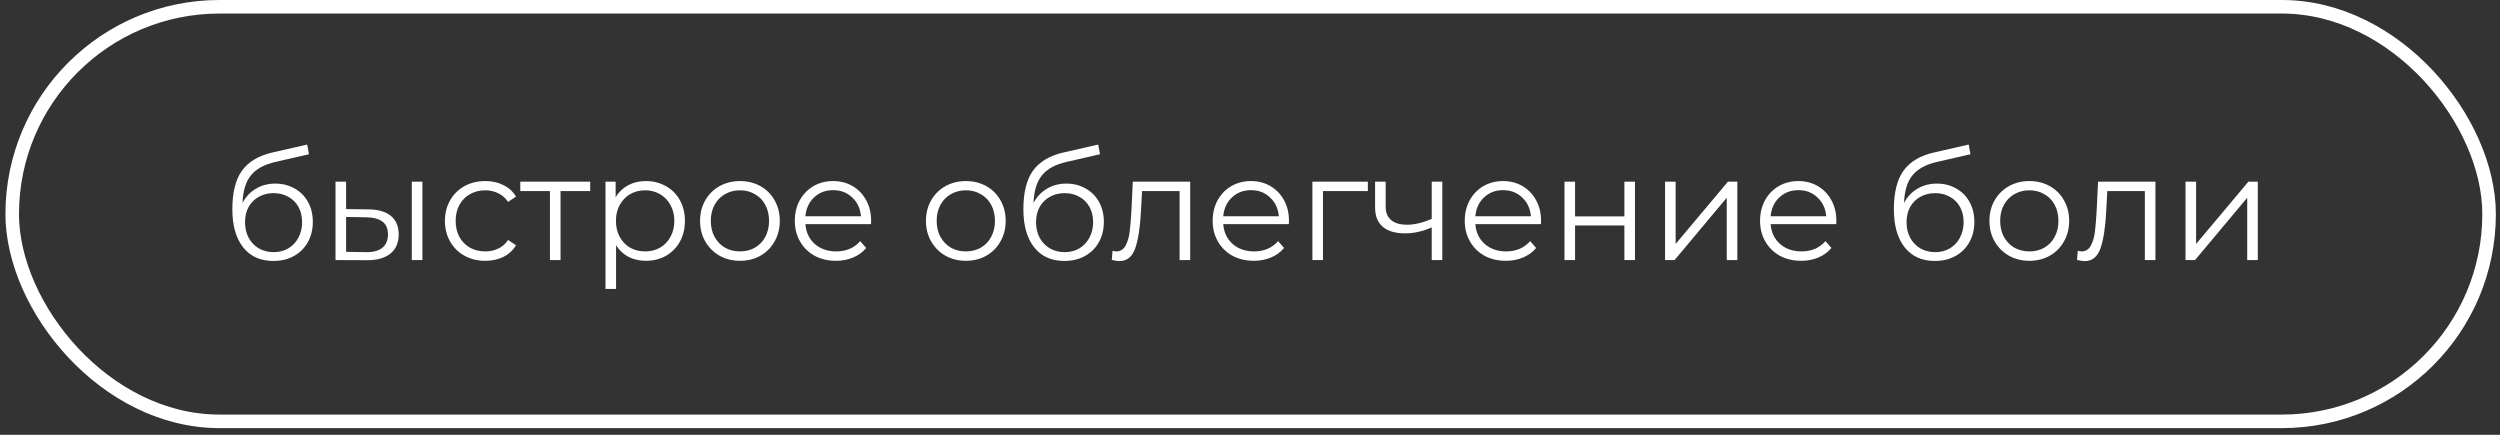 <?xml version="1.0" encoding="UTF-8"?> <svg xmlns="http://www.w3.org/2000/svg" width="299" height="52" viewBox="0 0 299 52" fill="none"><rect x="0" y="0" width="299" height="52" fill="#333333" stroke="none"/> <path d="M32.922 21.958C33.79 21.958 34.562 22.154 35.239 22.546C35.929 22.926 36.464 23.467 36.844 24.168C37.224 24.857 37.414 25.648 37.414 26.539C37.414 27.454 37.212 28.268 36.808 28.981C36.416 29.682 35.863 30.229 35.15 30.621C34.437 31.013 33.617 31.209 32.691 31.209C31.134 31.209 29.928 30.662 29.072 29.569C28.216 28.476 27.789 26.967 27.789 25.042C27.789 23.033 28.169 21.494 28.93 20.425C29.702 19.355 30.902 18.631 32.53 18.25L36.737 17.288L36.951 18.446L32.994 19.355C31.651 19.653 30.665 20.181 30.035 20.942C29.405 21.691 29.06 22.802 29.001 24.275C29.381 23.55 29.91 22.986 30.587 22.582C31.265 22.166 32.043 21.958 32.922 21.958ZM32.726 30.157C33.38 30.157 33.962 30.009 34.473 29.712C34.996 29.403 35.4 28.975 35.685 28.428C35.982 27.882 36.131 27.264 36.131 26.575C36.131 25.885 35.988 25.279 35.703 24.756C35.418 24.234 35.014 23.829 34.491 23.544C33.98 23.247 33.392 23.099 32.726 23.099C32.061 23.099 31.467 23.247 30.944 23.544C30.433 23.829 30.029 24.234 29.732 24.756C29.447 25.279 29.304 25.885 29.304 26.575C29.304 27.264 29.447 27.882 29.732 28.428C30.029 28.975 30.439 29.403 30.962 29.712C31.484 30.009 32.073 30.157 32.726 30.157ZM44.066 25.042C45.242 25.053 46.14 25.315 46.758 25.826C47.376 26.337 47.684 27.074 47.684 28.036C47.684 29.034 47.352 29.801 46.686 30.336C46.021 30.87 45.07 31.132 43.834 31.12L40.127 31.102V21.726H41.392V25.006L44.066 25.042ZM49.253 21.726H50.519V31.102H49.253V21.726ZM43.763 30.157C44.63 30.169 45.284 29.997 45.724 29.64C46.175 29.272 46.401 28.737 46.401 28.036C46.401 27.347 46.181 26.836 45.742 26.503C45.302 26.171 44.642 25.998 43.763 25.986L41.392 25.951V30.122L43.763 30.157ZM58.044 31.191C57.117 31.191 56.285 30.989 55.548 30.585C54.823 30.181 54.253 29.617 53.837 28.892C53.421 28.155 53.213 27.329 53.213 26.414C53.213 25.499 53.421 24.679 53.837 23.954C54.253 23.229 54.823 22.665 55.548 22.261C56.285 21.857 57.117 21.655 58.044 21.655C58.852 21.655 59.57 21.815 60.2 22.136C60.842 22.445 61.347 22.903 61.715 23.509L60.771 24.15C60.462 23.687 60.069 23.342 59.594 23.116C59.119 22.879 58.602 22.76 58.044 22.76C57.366 22.76 56.754 22.915 56.208 23.224C55.673 23.521 55.251 23.948 54.942 24.507C54.645 25.065 54.496 25.701 54.496 26.414C54.496 27.139 54.645 27.781 54.942 28.339C55.251 28.886 55.673 29.314 56.208 29.623C56.754 29.92 57.366 30.068 58.044 30.068C58.602 30.068 59.119 29.955 59.594 29.73C60.069 29.504 60.462 29.159 60.771 28.696L61.715 29.337C61.347 29.943 60.842 30.407 60.2 30.728C59.559 31.037 58.84 31.191 58.044 31.191ZM70.587 22.849H67.04V31.102H65.774V22.849H62.227V21.726H70.587V22.849ZM77.247 21.655C78.127 21.655 78.923 21.857 79.636 22.261C80.349 22.653 80.907 23.212 81.311 23.936C81.715 24.661 81.917 25.487 81.917 26.414C81.917 27.353 81.715 28.185 81.311 28.91C80.907 29.634 80.349 30.199 79.636 30.603C78.935 30.995 78.139 31.191 77.247 31.191C76.487 31.191 75.798 31.037 75.18 30.728C74.574 30.407 74.075 29.943 73.682 29.337V34.56H72.417V21.726H73.629V23.58C74.009 22.962 74.508 22.487 75.126 22.154C75.756 21.821 76.463 21.655 77.247 21.655ZM77.158 30.068C77.812 30.068 78.406 29.92 78.941 29.623C79.475 29.314 79.891 28.88 80.188 28.321C80.497 27.763 80.652 27.127 80.652 26.414C80.652 25.701 80.497 25.071 80.188 24.525C79.891 23.966 79.475 23.532 78.941 23.224C78.406 22.915 77.812 22.76 77.158 22.76C76.493 22.76 75.893 22.915 75.358 23.224C74.835 23.532 74.419 23.966 74.11 24.525C73.813 25.071 73.665 25.701 73.665 26.414C73.665 27.127 73.813 27.763 74.11 28.321C74.419 28.88 74.835 29.314 75.358 29.623C75.893 29.92 76.493 30.068 77.158 30.068ZM88.504 31.191C87.601 31.191 86.787 30.989 86.062 30.585C85.338 30.169 84.767 29.599 84.351 28.874C83.935 28.149 83.728 27.329 83.728 26.414C83.728 25.499 83.935 24.679 84.351 23.954C84.767 23.229 85.338 22.665 86.062 22.261C86.787 21.857 87.601 21.655 88.504 21.655C89.408 21.655 90.222 21.857 90.947 22.261C91.671 22.665 92.236 23.229 92.64 23.954C93.056 24.679 93.264 25.499 93.264 26.414C93.264 27.329 93.056 28.149 92.64 28.874C92.236 29.599 91.671 30.169 90.947 30.585C90.222 30.989 89.408 31.191 88.504 31.191ZM88.504 30.068C89.17 30.068 89.764 29.92 90.287 29.623C90.822 29.314 91.238 28.88 91.535 28.321C91.832 27.763 91.98 27.127 91.98 26.414C91.98 25.701 91.832 25.065 91.535 24.507C91.238 23.948 90.822 23.521 90.287 23.224C89.764 22.915 89.17 22.76 88.504 22.76C87.839 22.76 87.239 22.915 86.704 23.224C86.181 23.521 85.766 23.948 85.457 24.507C85.159 25.065 85.011 25.701 85.011 26.414C85.011 27.127 85.159 27.763 85.457 28.321C85.766 28.88 86.181 29.314 86.704 29.623C87.239 29.92 87.839 30.068 88.504 30.068ZM104.168 26.806H96.325C96.396 27.781 96.771 28.571 97.448 29.177C98.125 29.771 98.981 30.068 100.015 30.068C100.597 30.068 101.132 29.967 101.619 29.765C102.106 29.551 102.528 29.242 102.885 28.838L103.598 29.658C103.182 30.157 102.659 30.538 102.029 30.799C101.411 31.061 100.728 31.191 99.979 31.191C99.017 31.191 98.161 30.989 97.412 30.585C96.676 30.169 96.099 29.599 95.683 28.874C95.267 28.149 95.059 27.329 95.059 26.414C95.059 25.499 95.255 24.679 95.648 23.954C96.052 23.229 96.598 22.665 97.288 22.261C97.989 21.857 98.773 21.655 99.64 21.655C100.508 21.655 101.286 21.857 101.975 22.261C102.665 22.665 103.205 23.229 103.598 23.954C103.99 24.667 104.186 25.487 104.186 26.414L104.168 26.806ZM99.64 22.742C98.737 22.742 97.977 23.033 97.359 23.616C96.753 24.186 96.408 24.935 96.325 25.862H102.974C102.891 24.935 102.54 24.186 101.922 23.616C101.316 23.033 100.555 22.742 99.64 22.742ZM115.52 31.191C114.617 31.191 113.803 30.989 113.078 30.585C112.353 30.169 111.783 29.599 111.367 28.874C110.951 28.149 110.743 27.329 110.743 26.414C110.743 25.499 110.951 24.679 111.367 23.954C111.783 23.229 112.353 22.665 113.078 22.261C113.803 21.857 114.617 21.655 115.52 21.655C116.423 21.655 117.237 21.857 117.962 22.261C118.687 22.665 119.252 23.229 119.656 23.954C120.072 24.679 120.28 25.499 120.28 26.414C120.28 27.329 120.072 28.149 119.656 28.874C119.252 29.599 118.687 30.169 117.962 30.585C117.237 30.989 116.423 31.191 115.52 31.191ZM115.52 30.068C116.186 30.068 116.78 29.92 117.303 29.623C117.838 29.314 118.253 28.88 118.55 28.321C118.848 27.763 118.996 27.127 118.996 26.414C118.996 25.701 118.848 25.065 118.55 24.507C118.253 23.948 117.838 23.521 117.303 23.224C116.78 22.915 116.186 22.76 115.52 22.76C114.855 22.76 114.255 22.915 113.72 23.224C113.197 23.521 112.781 23.948 112.472 24.507C112.175 25.065 112.027 25.701 112.027 26.414C112.027 27.127 112.175 27.763 112.472 28.321C112.781 28.88 113.197 29.314 113.72 29.623C114.255 29.92 114.855 30.068 115.52 30.068ZM127.53 21.958C128.397 21.958 129.169 22.154 129.847 22.546C130.536 22.926 131.071 23.467 131.451 24.168C131.831 24.857 132.021 25.648 132.021 26.539C132.021 27.454 131.819 28.268 131.415 28.981C131.023 29.682 130.471 30.229 129.758 30.621C129.045 31.013 128.225 31.209 127.298 31.209C125.741 31.209 124.535 30.662 123.679 29.569C122.824 28.476 122.396 26.967 122.396 25.042C122.396 23.033 122.776 21.494 123.537 20.425C124.309 19.355 125.509 18.631 127.137 18.25L131.344 17.288L131.558 18.446L127.601 19.355C126.258 19.653 125.272 20.181 124.642 20.942C124.012 21.691 123.668 22.802 123.608 24.275C123.988 23.55 124.517 22.986 125.195 22.582C125.872 22.166 126.65 21.958 127.53 21.958ZM127.334 30.157C127.987 30.157 128.569 30.009 129.08 29.712C129.603 29.403 130.007 28.975 130.292 28.428C130.59 27.882 130.738 27.264 130.738 26.575C130.738 25.885 130.595 25.279 130.31 24.756C130.025 24.234 129.621 23.829 129.098 23.544C128.587 23.247 127.999 23.099 127.334 23.099C126.668 23.099 126.074 23.247 125.551 23.544C125.04 23.829 124.636 24.234 124.339 24.756C124.054 25.279 123.911 25.885 123.911 26.575C123.911 27.264 124.054 27.882 124.339 28.428C124.636 28.975 125.046 29.403 125.569 29.712C126.092 30.009 126.68 30.157 127.334 30.157ZM142.346 21.726V31.102H141.081V22.849H136.589L136.464 25.166C136.369 27.115 136.143 28.613 135.787 29.658C135.43 30.704 134.795 31.227 133.88 31.227C133.63 31.227 133.327 31.179 132.971 31.084L133.06 29.997C133.274 30.044 133.422 30.068 133.505 30.068C133.993 30.068 134.361 29.842 134.611 29.391C134.86 28.939 135.026 28.381 135.11 27.715C135.193 27.05 135.264 26.171 135.324 25.077L135.484 21.726H142.346ZM154.144 26.806H146.301C146.372 27.781 146.746 28.571 147.424 29.177C148.101 29.771 148.957 30.068 149.99 30.068C150.573 30.068 151.107 29.967 151.595 29.765C152.082 29.551 152.504 29.242 152.86 28.838L153.573 29.658C153.157 30.157 152.634 30.538 152.005 30.799C151.387 31.061 150.703 31.191 149.955 31.191C148.992 31.191 148.137 30.989 147.388 30.585C146.651 30.169 146.075 29.599 145.659 28.874C145.243 28.149 145.035 27.329 145.035 26.414C145.035 25.499 145.231 24.679 145.623 23.954C146.027 23.229 146.574 22.665 147.263 22.261C147.964 21.857 148.749 21.655 149.616 21.655C150.484 21.655 151.262 21.857 151.951 22.261C152.64 22.665 153.181 23.229 153.573 23.954C153.965 24.667 154.161 25.487 154.161 26.414L154.144 26.806ZM149.616 22.742C148.713 22.742 147.952 23.033 147.335 23.616C146.728 24.186 146.384 24.935 146.301 25.862H152.949C152.866 24.935 152.516 24.186 151.898 23.616C151.292 23.033 150.531 22.742 149.616 22.742ZM163.594 22.849H158.228V31.102H156.963V21.726H163.594V22.849ZM172.499 21.726V31.102H171.234V27.198C170.152 27.674 169.089 27.911 168.043 27.911C166.914 27.911 166.035 27.656 165.405 27.145C164.775 26.622 164.46 25.844 164.46 24.81V21.726H165.726V24.739C165.726 25.44 165.951 25.974 166.403 26.343C166.855 26.699 167.478 26.878 168.275 26.878C169.154 26.878 170.14 26.646 171.234 26.182V21.726H172.499ZM184.293 26.806H176.45C176.521 27.781 176.895 28.571 177.573 29.177C178.25 29.771 179.106 30.068 180.139 30.068C180.722 30.068 181.256 29.967 181.744 29.765C182.231 29.551 182.653 29.242 183.009 28.838L183.722 29.658C183.306 30.157 182.783 30.538 182.154 30.799C181.536 31.061 180.852 31.191 180.104 31.191C179.141 31.191 178.286 30.989 177.537 30.585C176.8 30.169 176.224 29.599 175.808 28.874C175.392 28.149 175.184 27.329 175.184 26.414C175.184 25.499 175.38 24.679 175.772 23.954C176.176 23.229 176.723 22.665 177.412 22.261C178.113 21.857 178.898 21.655 179.765 21.655C180.633 21.655 181.411 21.857 182.1 22.261C182.789 22.665 183.33 23.229 183.722 23.954C184.114 24.667 184.31 25.487 184.31 26.414L184.293 26.806ZM179.765 22.742C178.862 22.742 178.101 23.033 177.484 23.616C176.877 24.186 176.533 24.935 176.45 25.862H183.098C183.015 24.935 182.665 24.186 182.047 23.616C181.441 23.033 180.68 22.742 179.765 22.742ZM187.112 21.726H188.377V25.879H194.277V21.726H195.543V31.102H194.277V26.967H188.377V31.102H187.112V21.726ZM199.14 21.726H200.406V29.177L206.662 21.726H207.785V31.102H206.52V23.651L200.281 31.102H199.14V21.726ZM219.611 26.806H211.769C211.84 27.781 212.214 28.571 212.892 29.177C213.569 29.771 214.424 30.068 215.458 30.068C216.041 30.068 216.575 29.967 217.063 29.765C217.55 29.551 217.972 29.242 218.328 28.838L219.041 29.658C218.625 30.157 218.102 30.538 217.473 30.799C216.855 31.061 216.171 31.191 215.423 31.191C214.46 31.191 213.605 30.989 212.856 30.585C212.119 30.169 211.543 29.599 211.127 28.874C210.711 28.149 210.503 27.329 210.503 26.414C210.503 25.499 210.699 24.679 211.091 23.954C211.495 23.229 212.042 22.665 212.731 22.261C213.432 21.857 214.217 21.655 215.084 21.655C215.951 21.655 216.73 21.857 217.419 22.261C218.108 22.665 218.649 23.229 219.041 23.954C219.433 24.667 219.629 25.487 219.629 26.414L219.611 26.806ZM215.084 22.742C214.181 22.742 213.42 23.033 212.802 23.616C212.196 24.186 211.852 24.935 211.769 25.862H218.417C218.334 24.935 217.983 24.186 217.366 23.616C216.76 23.033 215.999 22.742 215.084 22.742ZM231.641 21.958C232.509 21.958 233.281 22.154 233.958 22.546C234.648 22.926 235.182 23.467 235.563 24.168C235.943 24.857 236.133 25.648 236.133 26.539C236.133 27.454 235.931 28.268 235.527 28.981C235.135 29.682 234.582 30.229 233.869 30.621C233.156 31.013 232.336 31.209 231.409 31.209C229.853 31.209 228.647 30.662 227.791 29.569C226.935 28.476 226.508 26.967 226.508 25.042C226.508 23.033 226.888 21.494 227.648 20.425C228.421 19.355 229.621 18.631 231.249 18.25L235.456 17.288L235.67 18.446L231.712 19.355C230.37 19.653 229.383 20.181 228.754 20.942C228.124 21.691 227.779 22.802 227.72 24.275C228.1 23.55 228.629 22.986 229.306 22.582C229.983 22.166 230.762 21.958 231.641 21.958ZM231.445 30.157C232.099 30.157 232.681 30.009 233.192 29.712C233.715 29.403 234.119 28.975 234.404 28.428C234.701 27.882 234.85 27.264 234.85 26.575C234.85 25.885 234.707 25.279 234.422 24.756C234.137 24.234 233.733 23.829 233.21 23.544C232.699 23.247 232.111 23.099 231.445 23.099C230.78 23.099 230.185 23.247 229.663 23.544C229.152 23.829 228.748 24.234 228.451 24.756C228.165 25.279 228.023 25.885 228.023 26.575C228.023 27.264 228.165 27.882 228.451 28.428C228.748 28.975 229.158 29.403 229.68 29.712C230.203 30.009 230.792 30.157 231.445 30.157ZM242.714 31.191C241.81 31.191 240.996 30.989 240.272 30.585C239.547 30.169 238.976 29.599 238.56 28.874C238.144 28.149 237.937 27.329 237.937 26.414C237.937 25.499 238.144 24.679 238.56 23.954C238.976 23.229 239.547 22.665 240.272 22.261C240.996 21.857 241.81 21.655 242.714 21.655C243.617 21.655 244.431 21.857 245.156 22.261C245.88 22.665 246.445 23.229 246.849 23.954C247.265 24.679 247.473 25.499 247.473 26.414C247.473 27.329 247.265 28.149 246.849 28.874C246.445 29.599 245.88 30.169 245.156 30.585C244.431 30.989 243.617 31.191 242.714 31.191ZM242.714 30.068C243.379 30.068 243.973 29.92 244.496 29.623C245.031 29.314 245.447 28.88 245.744 28.321C246.041 27.763 246.189 27.127 246.189 26.414C246.189 25.701 246.041 25.065 245.744 24.507C245.447 23.948 245.031 23.521 244.496 23.224C243.973 22.915 243.379 22.76 242.714 22.76C242.048 22.76 241.448 22.915 240.913 23.224C240.39 23.521 239.974 23.948 239.666 24.507C239.368 25.065 239.22 25.701 239.22 26.414C239.22 27.127 239.368 27.763 239.666 28.321C239.974 28.88 240.39 29.314 240.913 29.623C241.448 29.92 242.048 30.068 242.714 30.068ZM257.79 21.726V31.102H256.524V22.849H252.033L251.908 25.166C251.813 27.115 251.587 28.613 251.23 29.658C250.874 30.704 250.238 31.227 249.323 31.227C249.074 31.227 248.771 31.179 248.414 31.084L248.503 29.997C248.717 30.044 248.866 30.068 248.949 30.068C249.436 30.068 249.805 29.842 250.054 29.391C250.304 28.939 250.47 28.381 250.553 27.715C250.636 27.05 250.708 26.171 250.767 25.077L250.927 21.726H257.79ZM261.388 21.726H262.653V29.177L268.91 21.726H270.033V31.102H268.767V23.651L262.529 31.102H261.388V21.726Z" fill="white"></path> <rect x="1.46" y="0.81" width="296.234" height="49.584" rx="24.792" stroke="white" stroke-width="1.62"></rect> </svg> 